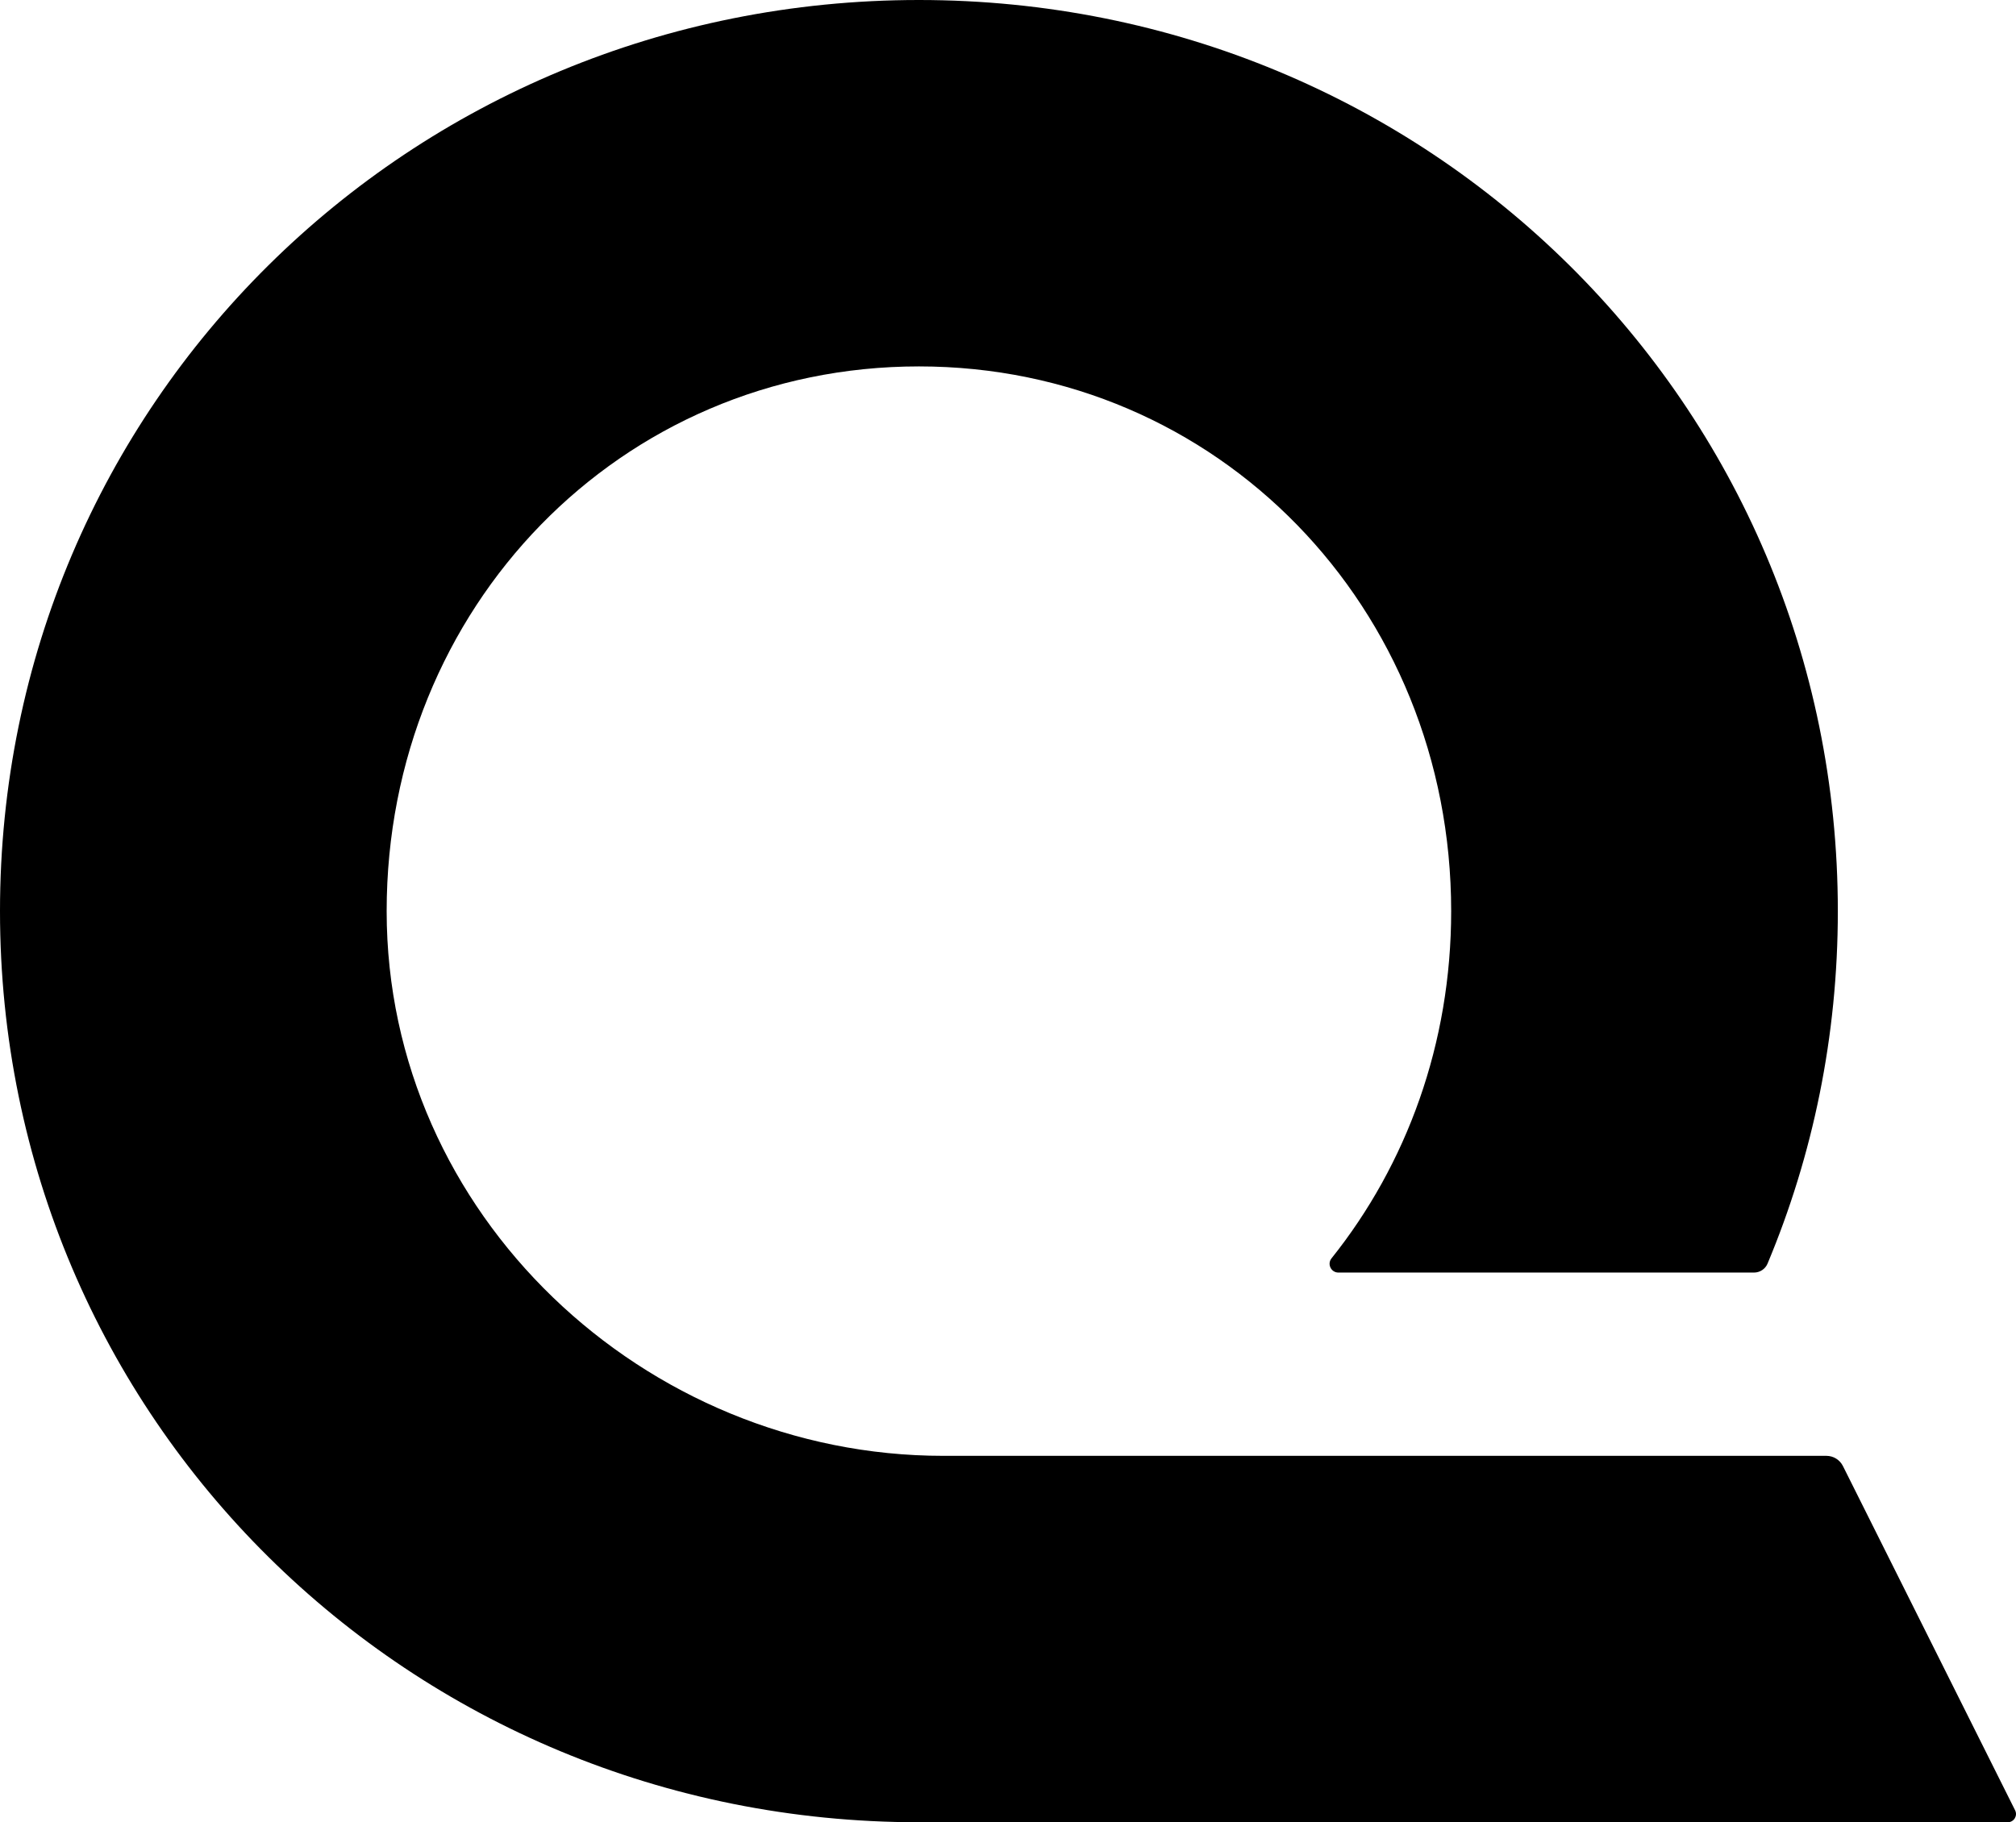 <?xml version="1.0" encoding="UTF-8"?> <!-- Generator: Adobe Illustrator 25.4.1, SVG Export Plug-In . SVG Version: 6.00 Build 0) --> <svg xmlns="http://www.w3.org/2000/svg" xmlns:xlink="http://www.w3.org/1999/xlink" version="1.1" id="Layer_1" x="0px" y="0px" viewBox="0 0 500 452.063" style="enable-background:new 0 0 500 452.063;" xml:space="preserve"> <g> <path d="M499.781,449.103c0.68,1.36-0.309,2.959-1.829,2.959H227.915C101.495,452.063,0,351.817,0,226.031S101.495,0,227.915,0 c126.402,0,227.897,100.245,227.897,226.031c0,31.087-6.2,60.608-17.432,87.443c-0.565,1.35-1.898,2.223-3.361,2.223h-103.07 c-1.821,0-2.85-2.104-1.713-3.526c18.624-23.296,29.679-53.237,29.679-86.14c0-75.338-57.911-135.133-132-135.133 c-74.105,0-132.017,59.795-132.017,135.133s63.953,135.133,138.058,135.133h219.027c1.734,0,3.319,0.98,4.094,2.53L499.781,449.103 z"></path> </g> </svg> 